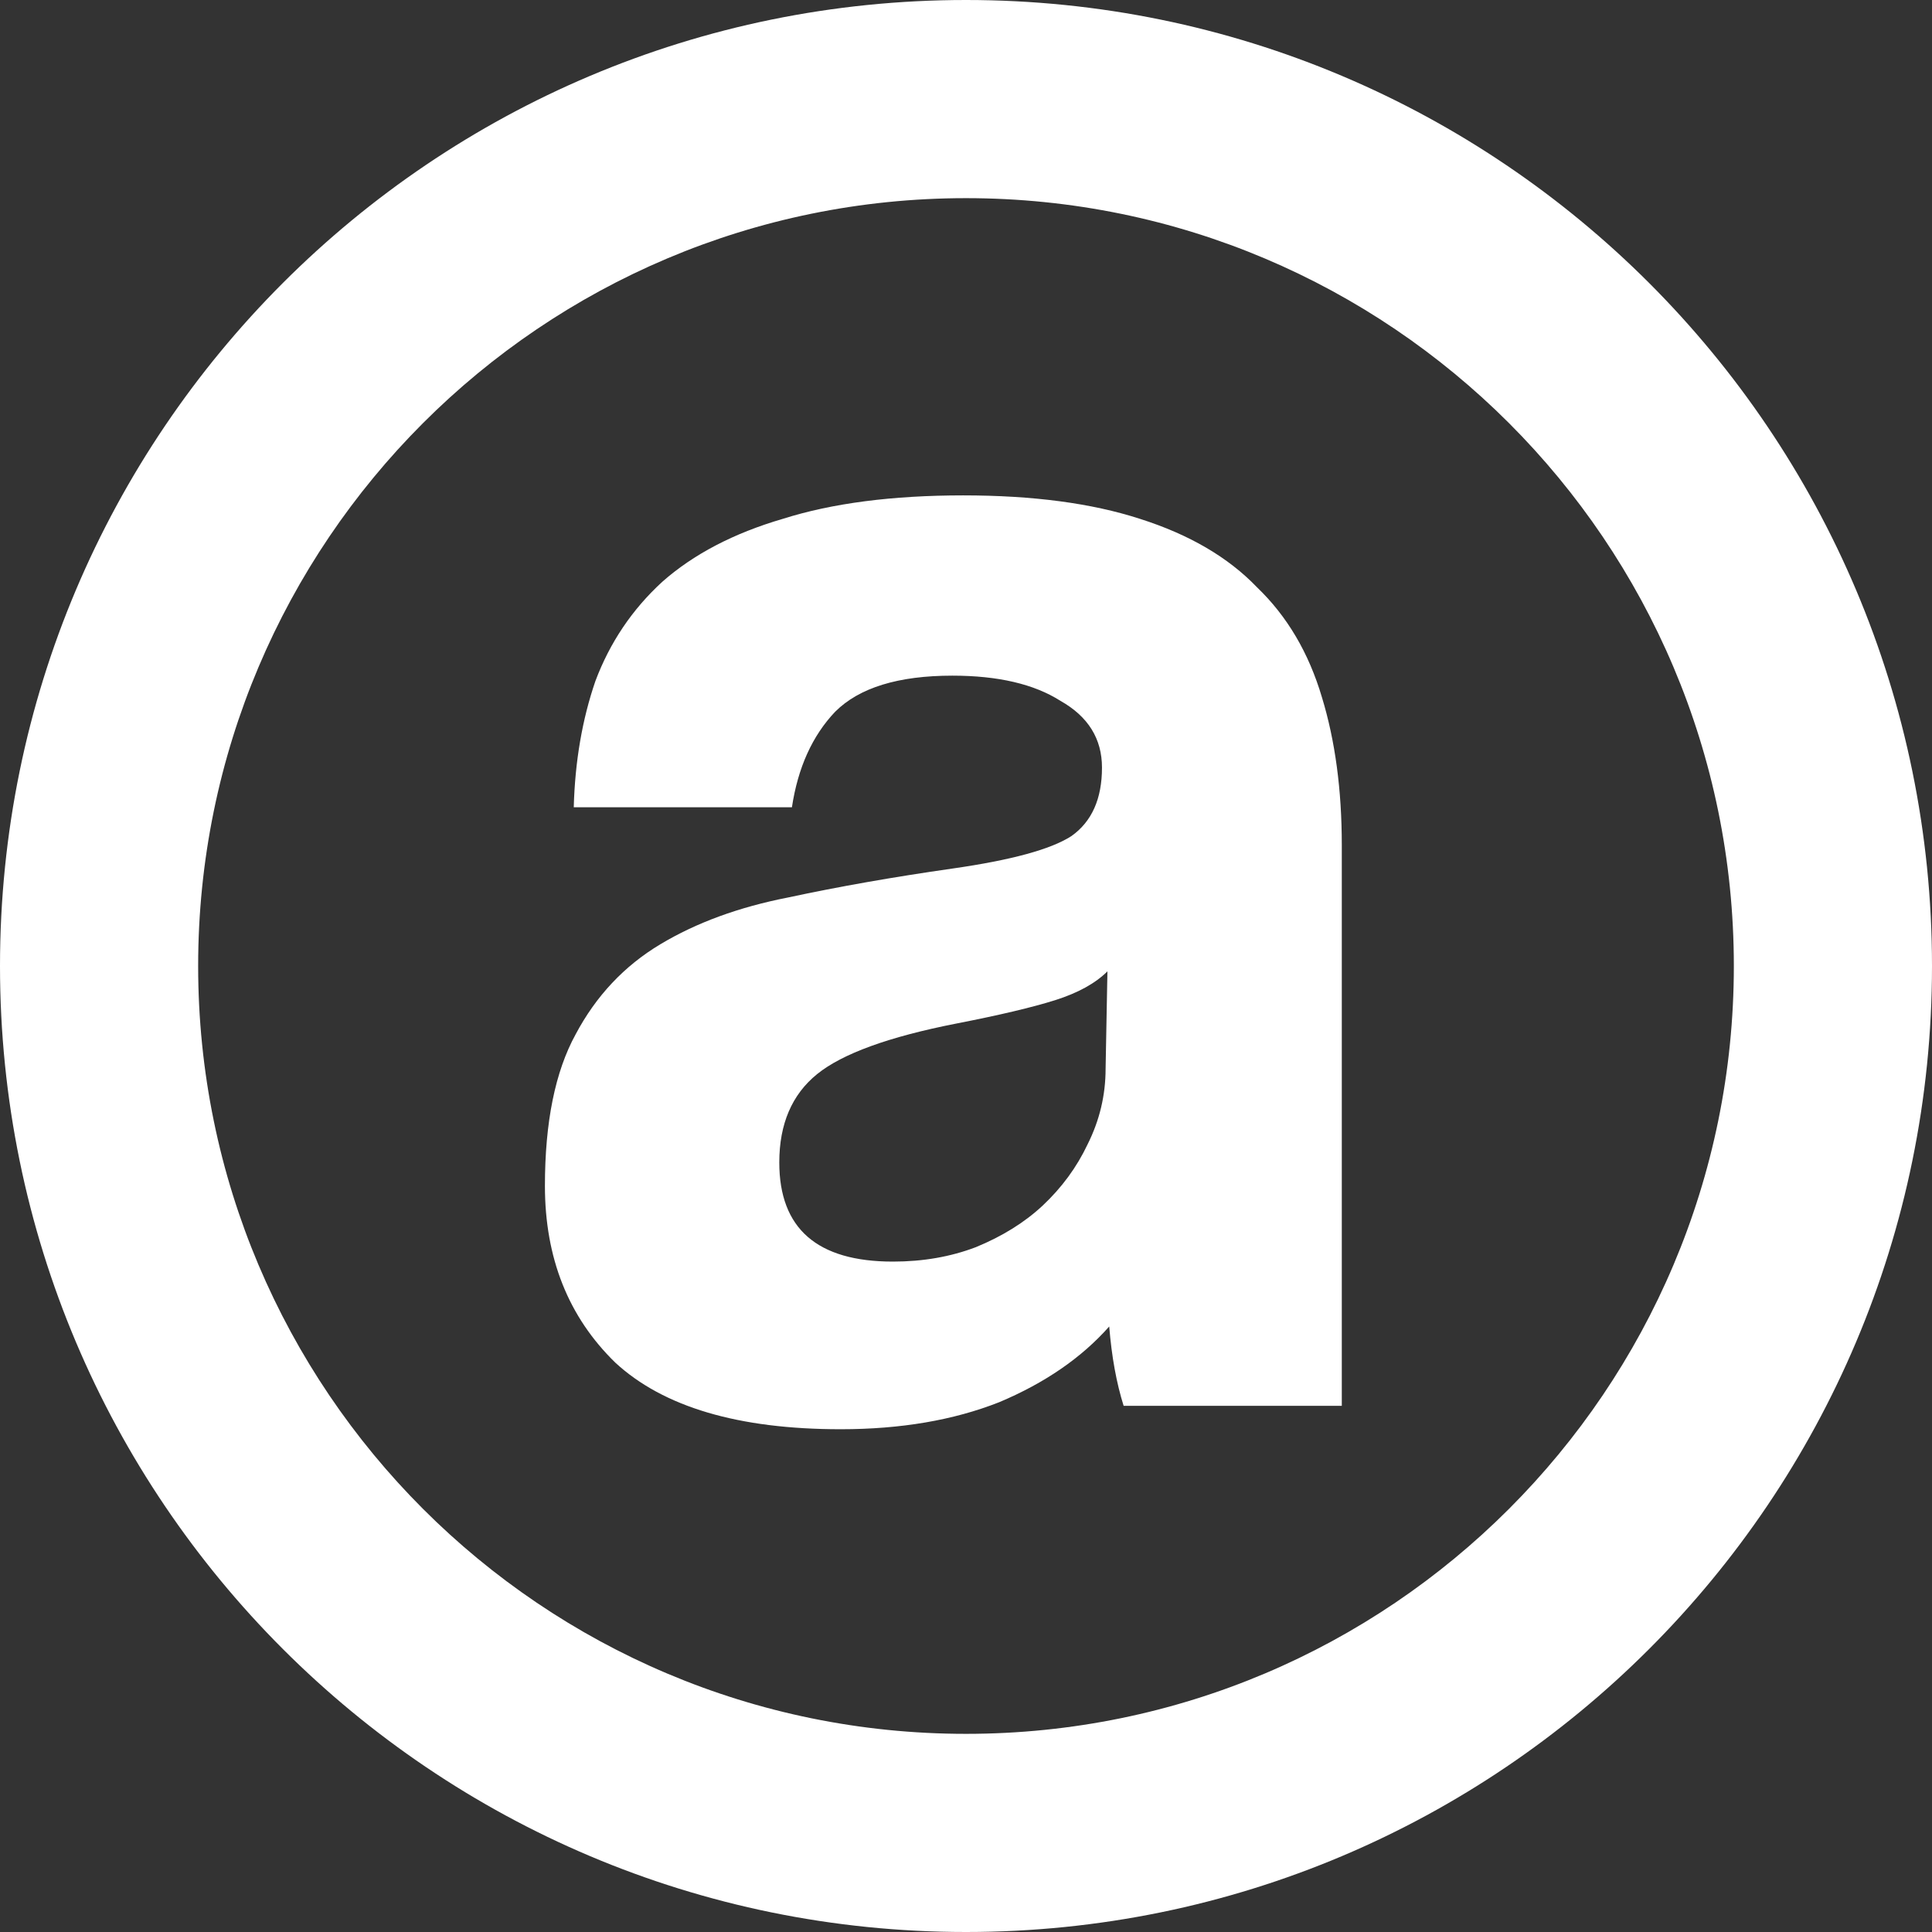 <svg width="39" height="39" viewBox="0 0 39 39" fill="none" xmlns="http://www.w3.org/2000/svg">
<rect x="0" y="0" width="39" height="39" fill="#333333" stroke="none"/>
<g style="mix-blend-mode:difference">
<path d="M35 19.5C35 10.94 28.06 4 19.5 4C10.94 4 4 10.94 4 19.5C4 28.06 10.94 35 19.5 35V39C8.73 39 0 30.27 0 19.5C0 8.73 8.73 0 19.5 0C30.27 0 39 8.73 39 19.5C39 30.27 30.27 39 19.5 39V35C28.06 35 35 28.06 35 19.5Z" fill="white"/>
</g>
<g style="mix-blend-mode:difference">
<path d="M22.355 19.608C22.112 19.85 21.76 20.044 21.299 20.19C20.838 20.335 20.171 20.493 19.298 20.663C17.939 20.93 17.005 21.27 16.495 21.682C15.986 22.094 15.731 22.689 15.731 23.465C15.731 24.8 16.495 25.467 18.024 25.467C18.631 25.467 19.189 25.37 19.698 25.176C20.232 24.957 20.681 24.678 21.045 24.339C21.433 23.975 21.736 23.562 21.954 23.101C22.197 22.616 22.318 22.107 22.318 21.573L22.355 19.608ZM22.682 28.378C22.537 27.917 22.44 27.384 22.391 26.777C21.833 27.408 21.093 27.917 20.171 28.305C19.249 28.669 18.182 28.851 16.969 28.851C14.906 28.851 13.39 28.402 12.419 27.505C11.473 26.583 11 25.394 11 23.938C11 22.652 11.207 21.633 11.619 20.881C12.031 20.105 12.601 19.498 13.329 19.062C14.057 18.625 14.918 18.31 15.913 18.116C16.932 17.897 18.036 17.703 19.225 17.533C20.414 17.363 21.214 17.145 21.627 16.878C22.039 16.587 22.245 16.126 22.245 15.495C22.245 14.913 21.966 14.464 21.409 14.149C20.875 13.809 20.147 13.639 19.225 13.639C18.133 13.639 17.345 13.882 16.859 14.367C16.398 14.852 16.107 15.495 15.986 16.296H11.582C11.607 15.374 11.752 14.525 12.019 13.748C12.31 12.972 12.759 12.305 13.366 11.747C13.997 11.189 14.809 10.764 15.804 10.473C16.799 10.158 18.012 10 19.443 10C20.851 10 22.039 10.158 23.01 10.473C24.005 10.789 24.793 11.249 25.375 11.856C25.982 12.438 26.419 13.178 26.685 14.076C26.952 14.949 27.086 15.944 27.086 17.06V28.378H22.682Z" fill="white"/>
</g>
</svg>
